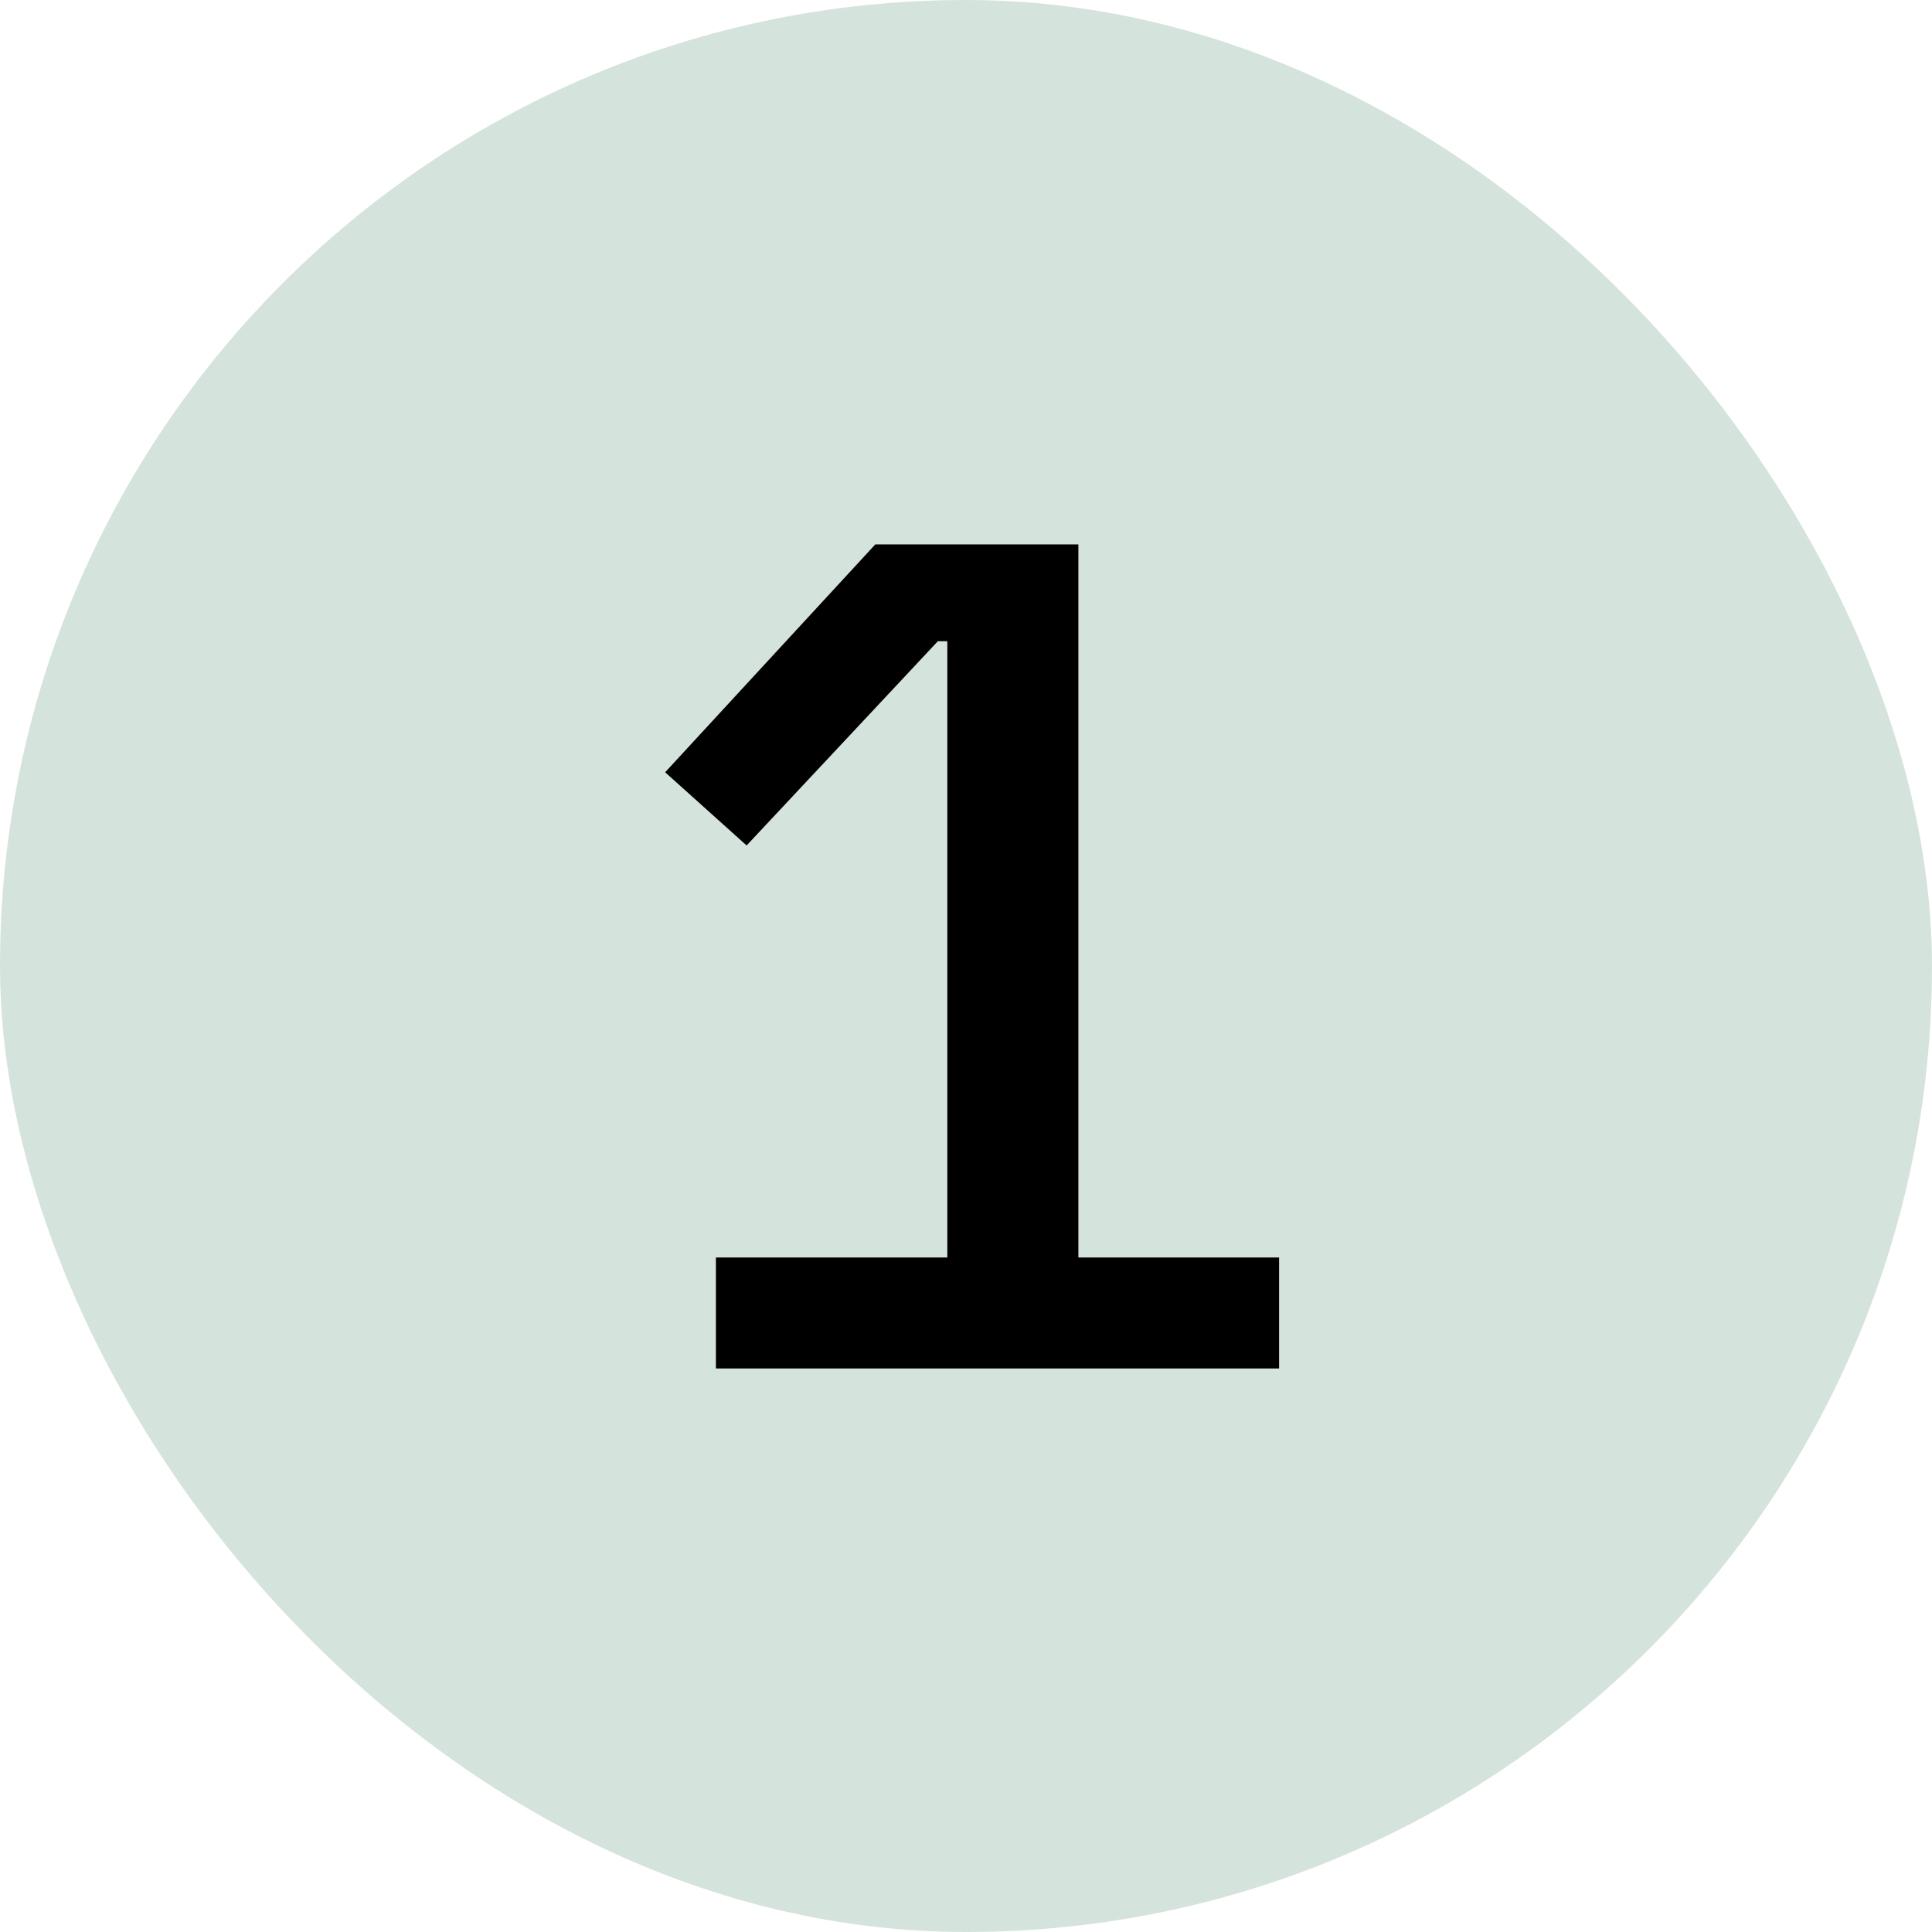 <svg width="36" height="36" viewBox="0 0 36 36" fill="none" xmlns="http://www.w3.org/2000/svg">
<rect width="36" height="36" rx="18" fill="#D4E4DD"/>
<path d="M13.34 25.5V23.432H17.652V11.948H17.476L13.912 15.754L12.394 14.39L16.31 10.144H20.094V23.432H23.834V25.5H13.34Z" fill="black"/>
</svg>
